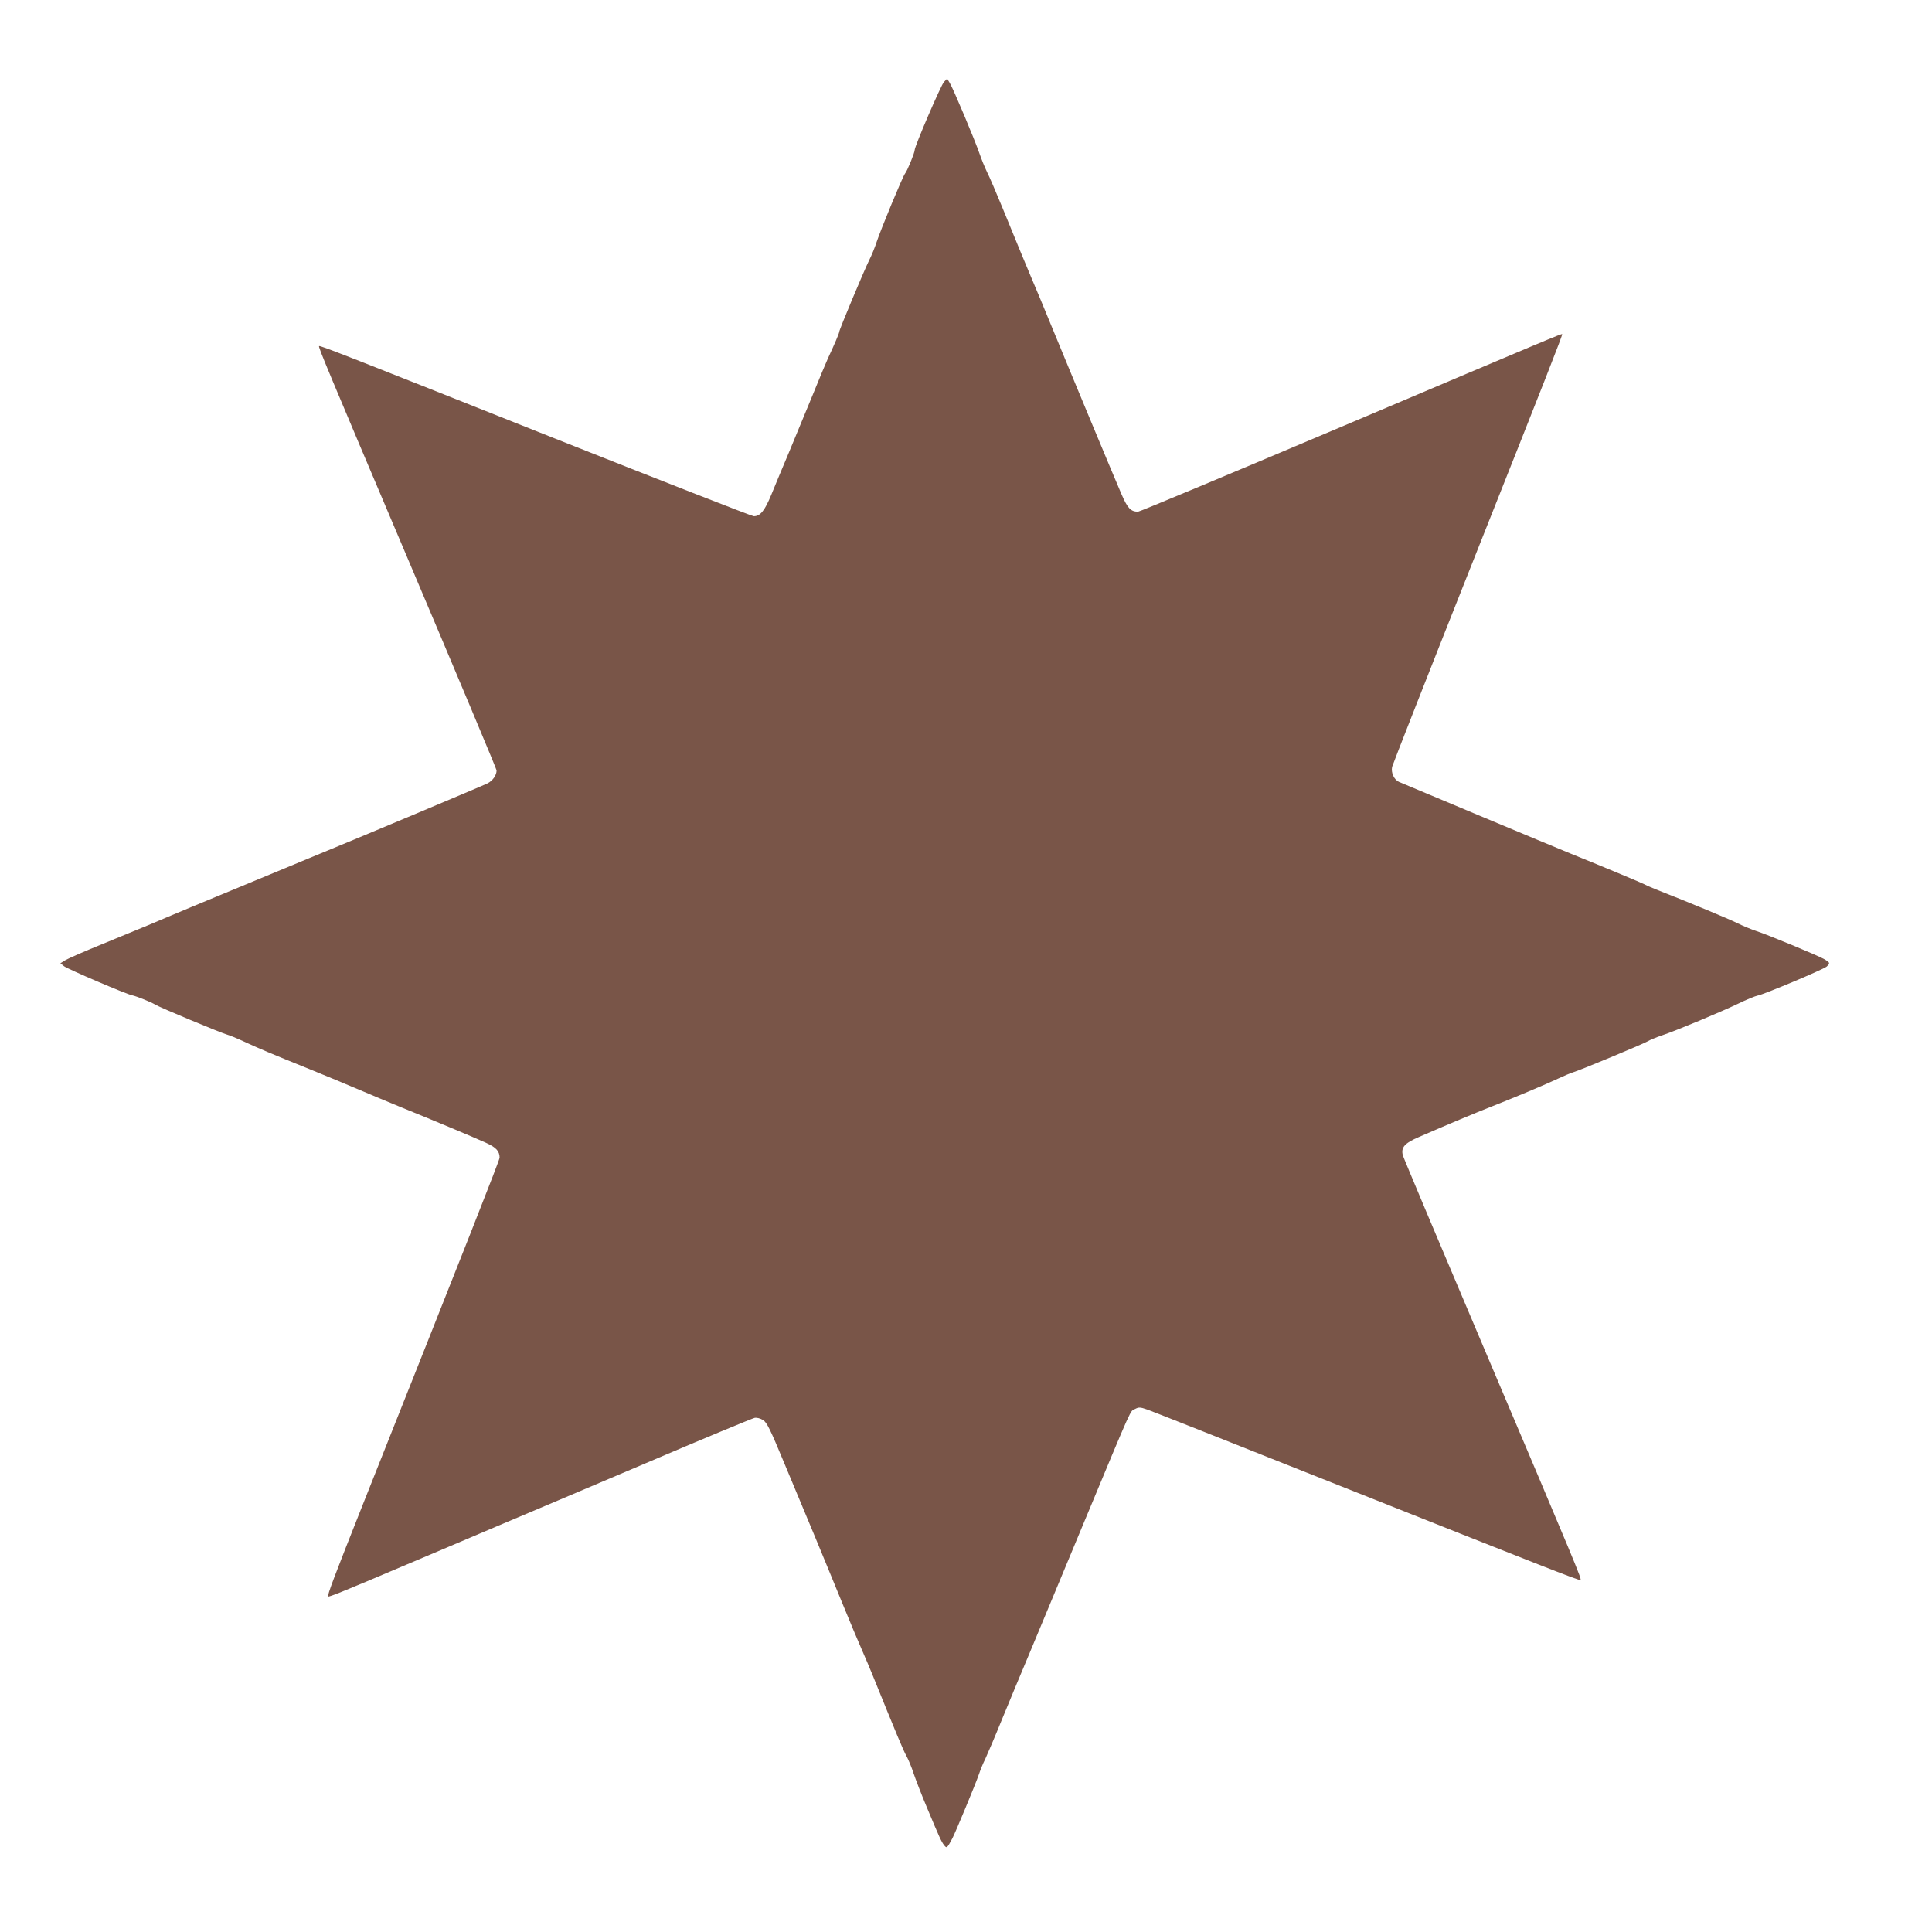 <?xml version="1.0" standalone="no"?>
<!DOCTYPE svg PUBLIC "-//W3C//DTD SVG 20010904//EN"
 "http://www.w3.org/TR/2001/REC-SVG-20010904/DTD/svg10.dtd">
<svg version="1.0" xmlns="http://www.w3.org/2000/svg"
 width="1280pt" height="1280pt" viewBox="0 0 1280 1280"
 preserveAspectRatio="xMidYMid meet">
<g transform="translate(0,1280) scale(0.1,-0.1)"
fill="#795548" stroke="none">
<path d="M6254 12257 c-20 -21 -194 -425 -194 -451 0 -18 -49 -138 -64 -156
-15 -18 -159 -366 -188 -453 -11 -34 -33 -89 -50 -122 -34 -69 -198 -460 -198
-474 0 -9 -32 -84 -75 -176 -12 -27 -58 -135 -100 -240 -43 -104 -113 -273
-155 -375 -43 -102 -97 -231 -120 -288 -44 -106 -73 -142 -116 -142 -12 0
-618 237 -1346 526 -1337 532 -1529 607 -1534 601 -6 -6 42 -122 607 -1454
313 -738 569 -1349 569 -1357 0 -32 -25 -68 -60 -86 -32 -16 -898 -380 -1180
-495 -58 -24 -177 -74 -265 -110 -88 -37 -245 -102 -350 -145 -104 -43 -239
-99 -300 -125 -116 -50 -142 -60 -465 -193 -113 -46 -220 -93 -238 -104 l-32
-20 25 -20 c25 -19 412 -185 450 -192 29 -6 126 -45 152 -61 27 -18 439 -189
476 -199 15 -4 65 -24 110 -45 94 -44 189 -84 442 -186 99 -40 245 -101 325
-135 80 -34 204 -86 275 -115 208 -84 494 -204 566 -237 66 -30 89 -55 89 -98
0 -16 -222 -579 -907 -2300 -185 -466 -236 -600 -229 -607 5 -5 100 33 486
197 184 78 466 197 625 265 160 67 605 256 989 419 384 164 711 299 725 302
16 3 38 -3 56 -14 26 -16 47 -59 142 -288 62 -148 153 -368 204 -489 50 -121
131 -317 179 -435 48 -118 107 -258 130 -310 23 -52 54 -126 70 -165 157 -388
206 -506 226 -540 12 -22 34 -74 47 -115 14 -41 54 -145 90 -230 82 -196 93
-220 112 -245 18 -22 19 -21 55 46 23 45 153 358 176 425 9 27 27 72 41 99 13
28 65 149 114 270 50 121 130 315 179 430 48 116 210 503 358 860 335 804 307
742 342 760 25 13 33 13 82 -4 29 -10 582 -229 1228 -486 1404 -558 1630 -647
1641 -643 10 4 -19 74 -635 1526 -295 695 -539 1275 -542 1288 -13 52 11 80
109 122 186 81 365 156 482 202 157 62 353 144 440 185 39 18 81 36 95 40 43
12 461 186 494 205 17 10 60 28 96 40 96 32 390 155 505 210 55 27 114 51 130
54 43 8 435 173 457 192 25 23 23 27 -19 51 -48 26 -368 159 -448 185 -33 11
-89 34 -125 52 -56 28 -314 135 -540 224 -36 14 -69 29 -75 33 -9 6 -296 126
-490 204 -109 44 -1103 460 -1137 475 -32 15 -53 60 -45 99 4 16 250 643 548
1393 475 1195 579 1460 579 1474 0 6 -65 -21 -1438 -603 -744 -315 -1361 -573
-1372 -573 -48 0 -69 22 -109 114 -42 96 -338 807 -471 1131 -43 105 -99 240
-125 300 -48 114 -64 152 -192 465 -42 102 -88 210 -104 241 -15 31 -37 85
-49 120 -30 88 -176 436 -198 470 l-17 28 -21 -22z"/>
</g>
</svg>

